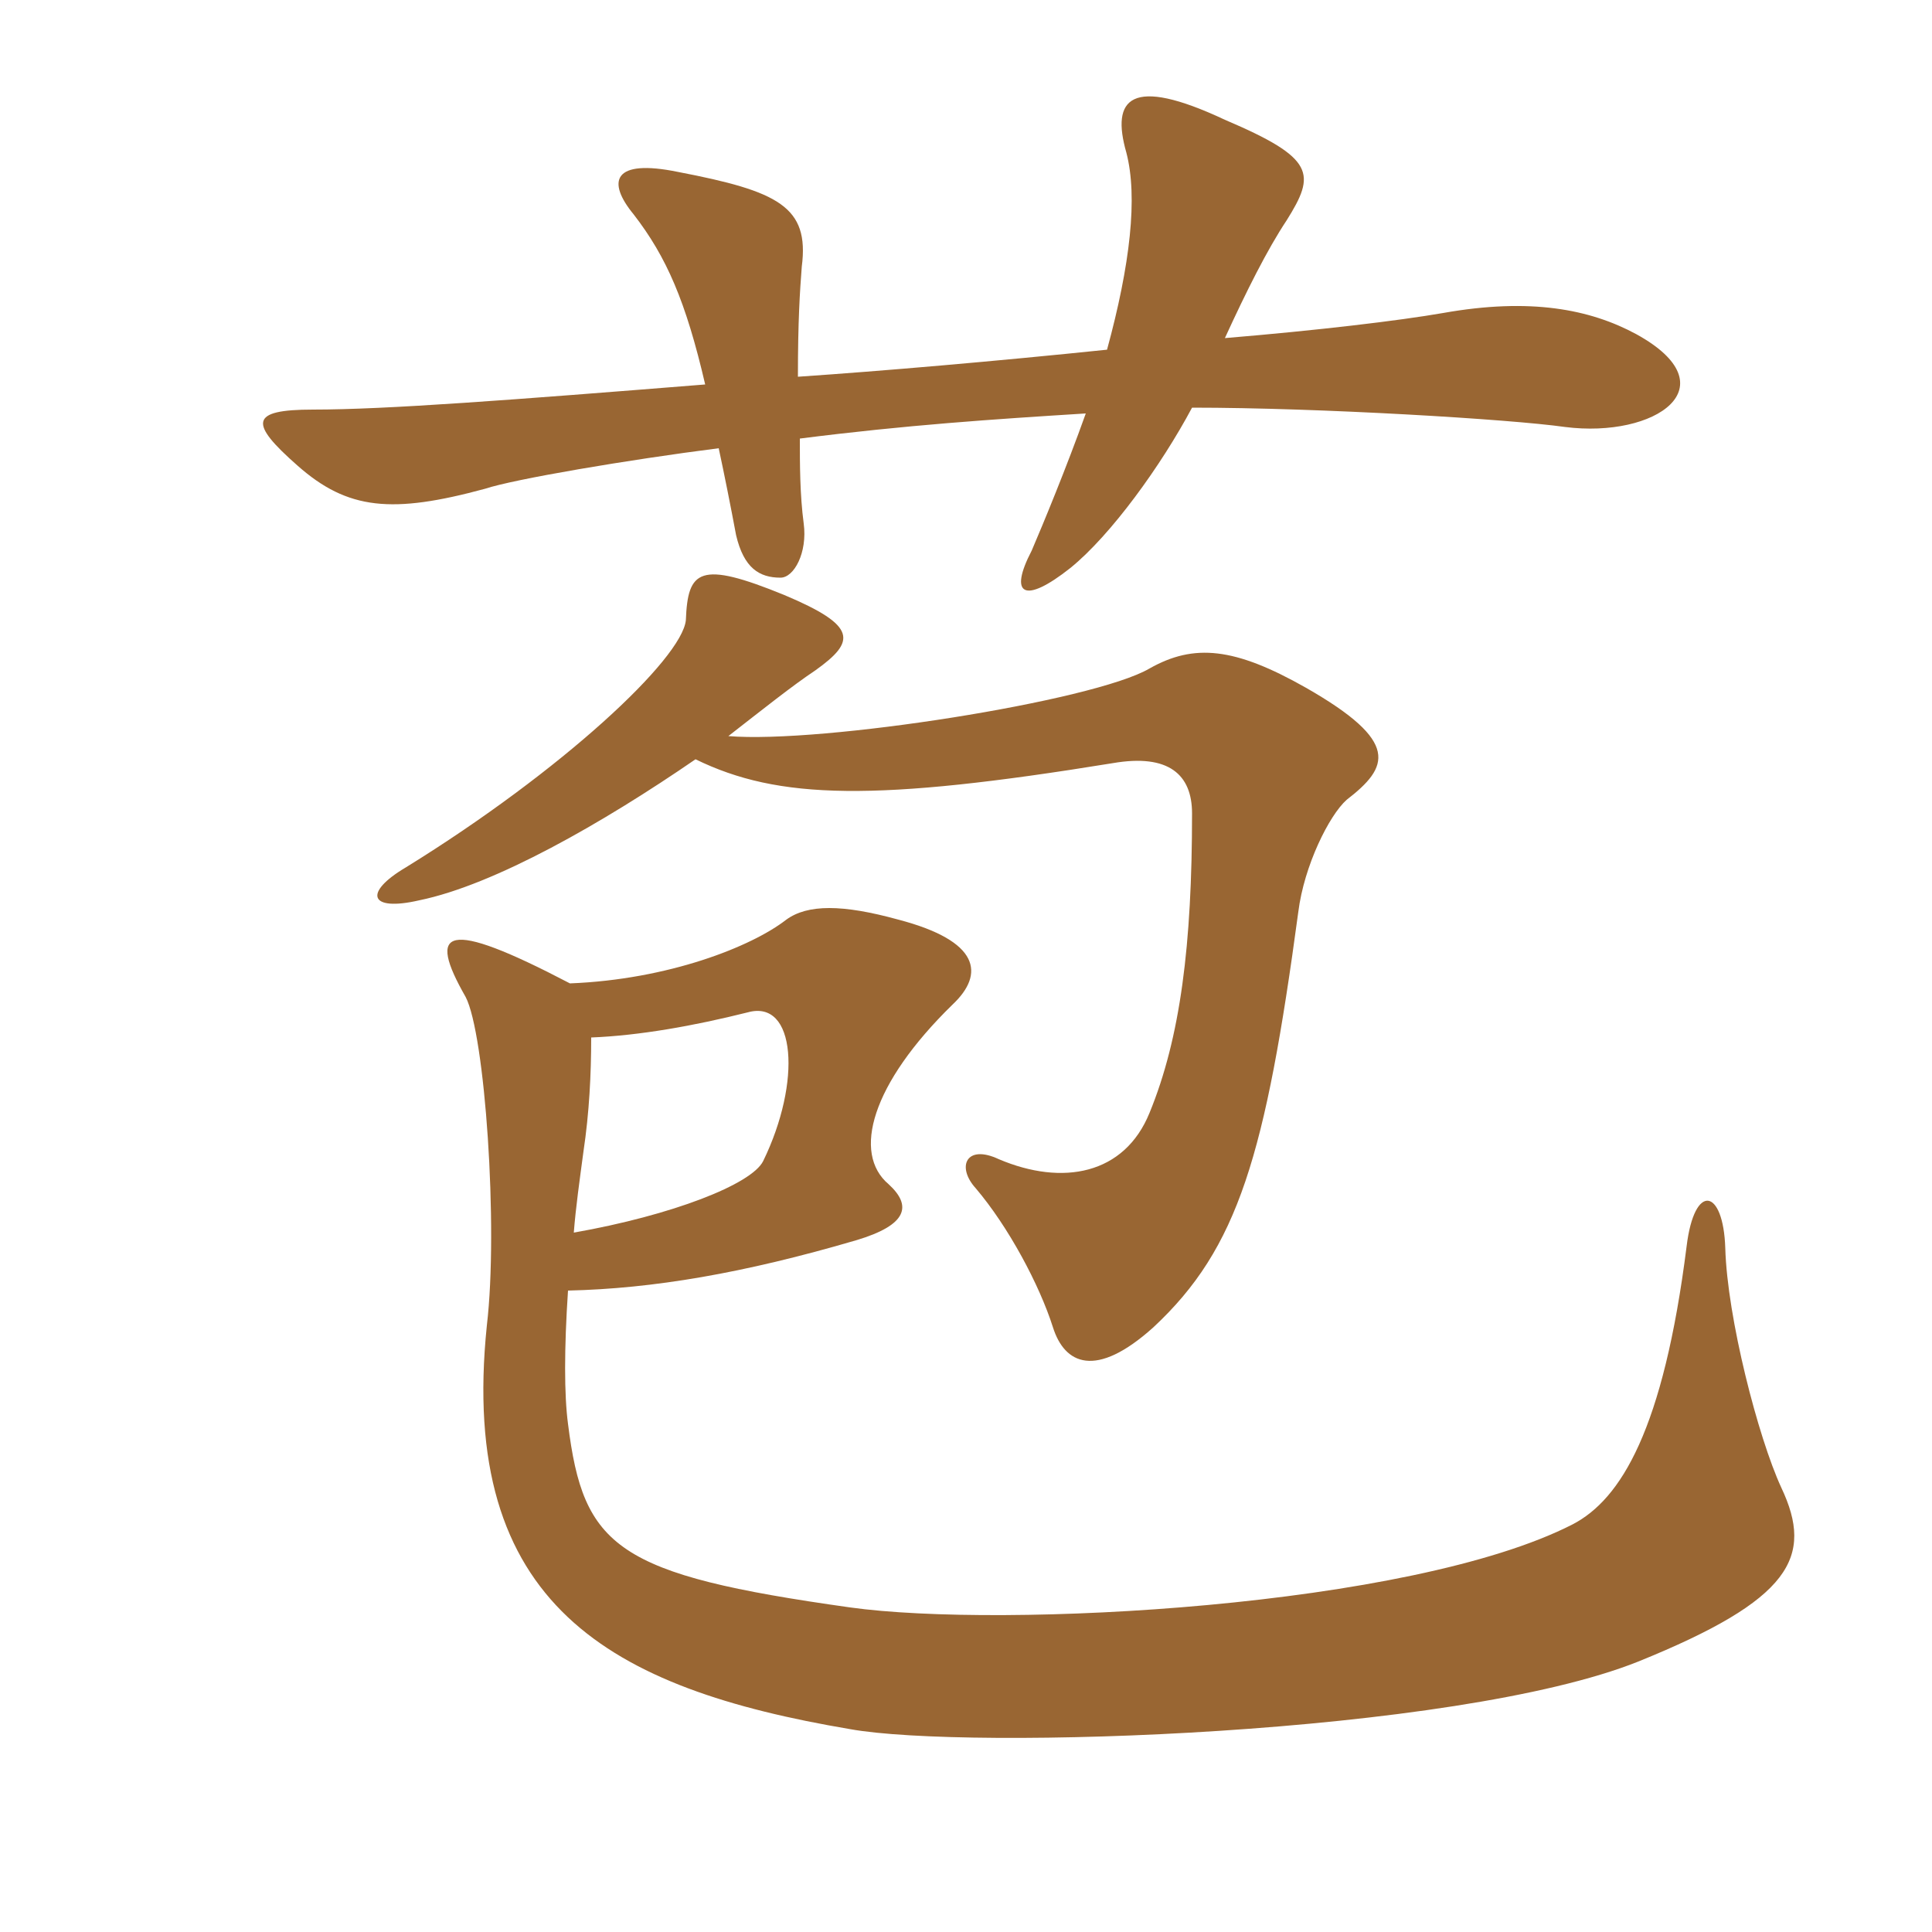 <svg xmlns="http://www.w3.org/2000/svg" xmlns:xlink="http://www.w3.org/1999/xlink" width="150" height="150"><path fill="#996633" padding="10" d="M127.05 25.95C123.45 24 118.80 23.10 112.05 24.30C108.60 24.90 102.30 25.65 95.10 26.25C96.75 22.65 98.40 19.35 99.90 17.10C102.15 13.50 102.15 12.30 95.10 9.30C87.75 5.85 86.25 7.65 87.45 11.85C88.35 15.30 87.75 20.55 85.95 27.15C77.25 28.05 68.55 28.80 61.95 29.25C61.95 24.90 62.10 22.65 62.25 20.70C62.85 16.05 60.45 14.85 52.65 13.35C47.55 12.30 47.10 14.10 49.20 16.65C51.75 19.95 53.25 23.40 54.75 29.85C39.75 31.05 30 31.80 24.30 31.80C19.35 31.80 19.35 32.85 23.10 36.15C27 39.60 30.45 39.90 37.65 37.95C39.90 37.20 48.75 35.70 55.80 34.80C56.25 36.90 56.70 39.15 57.15 41.55C57.75 44.10 58.95 44.85 60.60 44.85C61.65 44.85 62.70 42.90 62.40 40.65C62.10 38.40 62.10 36 62.10 34.05C70.35 33 77.10 32.55 84.30 32.10C82.80 36.30 81 40.65 80.10 42.75C78.30 46.20 79.50 46.95 83.10 44.10C86.25 41.55 90.15 36.15 92.55 31.65C102.45 31.65 117.30 32.55 121.50 33.15C128.55 34.05 134.40 30 127.05 25.95ZM104.55 62.10C107.85 59.55 108.75 57.60 101.40 53.40C95.85 50.25 92.70 49.95 89.25 51.90C84.90 54.45 63.75 57.75 56.55 57.15C59.25 55.05 61.50 53.25 63.30 52.05C66.45 49.80 66.60 48.60 60.90 46.20C54.30 43.50 53.40 44.25 53.25 48.15C52.95 51.15 43.65 59.85 31.50 67.35C28.20 69.30 28.65 70.80 32.55 69.90C38.40 68.70 46.80 63.90 54 58.95C60.45 62.10 67.95 62.25 86.40 59.25C90.75 58.50 92.55 60.15 92.55 63.15C92.55 73.35 91.65 80.55 89.25 86.40C87.30 91.20 82.50 92.10 77.55 90C75 88.80 74.25 90.60 75.75 92.25C78.30 95.25 80.70 99.75 81.75 103.05C82.65 105.90 85.05 107.10 89.55 103.05C96.15 96.90 98.25 89.70 100.80 70.80C101.25 67.20 103.20 63.30 104.55 62.10ZM138.30 115.50C136.50 111.60 134.10 102.30 133.95 96.90C133.80 92.25 131.55 91.80 130.95 96.75C129.15 111 125.85 116.40 122.10 118.35C109.50 124.80 77.85 126.45 66 124.80C47.85 122.25 45.30 120.15 44.10 110.55C43.80 108.30 43.80 104.70 44.10 100.20C50.70 100.05 57.75 98.85 66.45 96.30C70.50 95.10 70.80 93.60 69 91.95C66.15 89.55 67.65 84.15 73.95 78C76.50 75.60 76.05 73.05 69.75 71.40C65.40 70.20 62.70 70.20 61.05 71.40C58.35 73.50 51.90 76.05 44.25 76.35C34.50 71.25 33.15 72.15 36.15 77.40C37.65 80.25 38.70 95.25 37.80 102.90C35.55 124.65 47.40 131.10 66 134.25C75.15 135.90 112.95 134.70 127.20 129C139.05 124.20 140.85 120.90 138.30 115.50ZM59.25 90.15C58.35 91.95 52.20 94.35 44.55 95.70C44.70 93.75 45 91.65 45.30 89.40C45.75 86.40 45.90 83.40 45.90 80.55C49.65 80.40 53.85 79.65 58.05 78.60C61.80 77.55 62.25 84 59.25 90.15Z"/></svg>